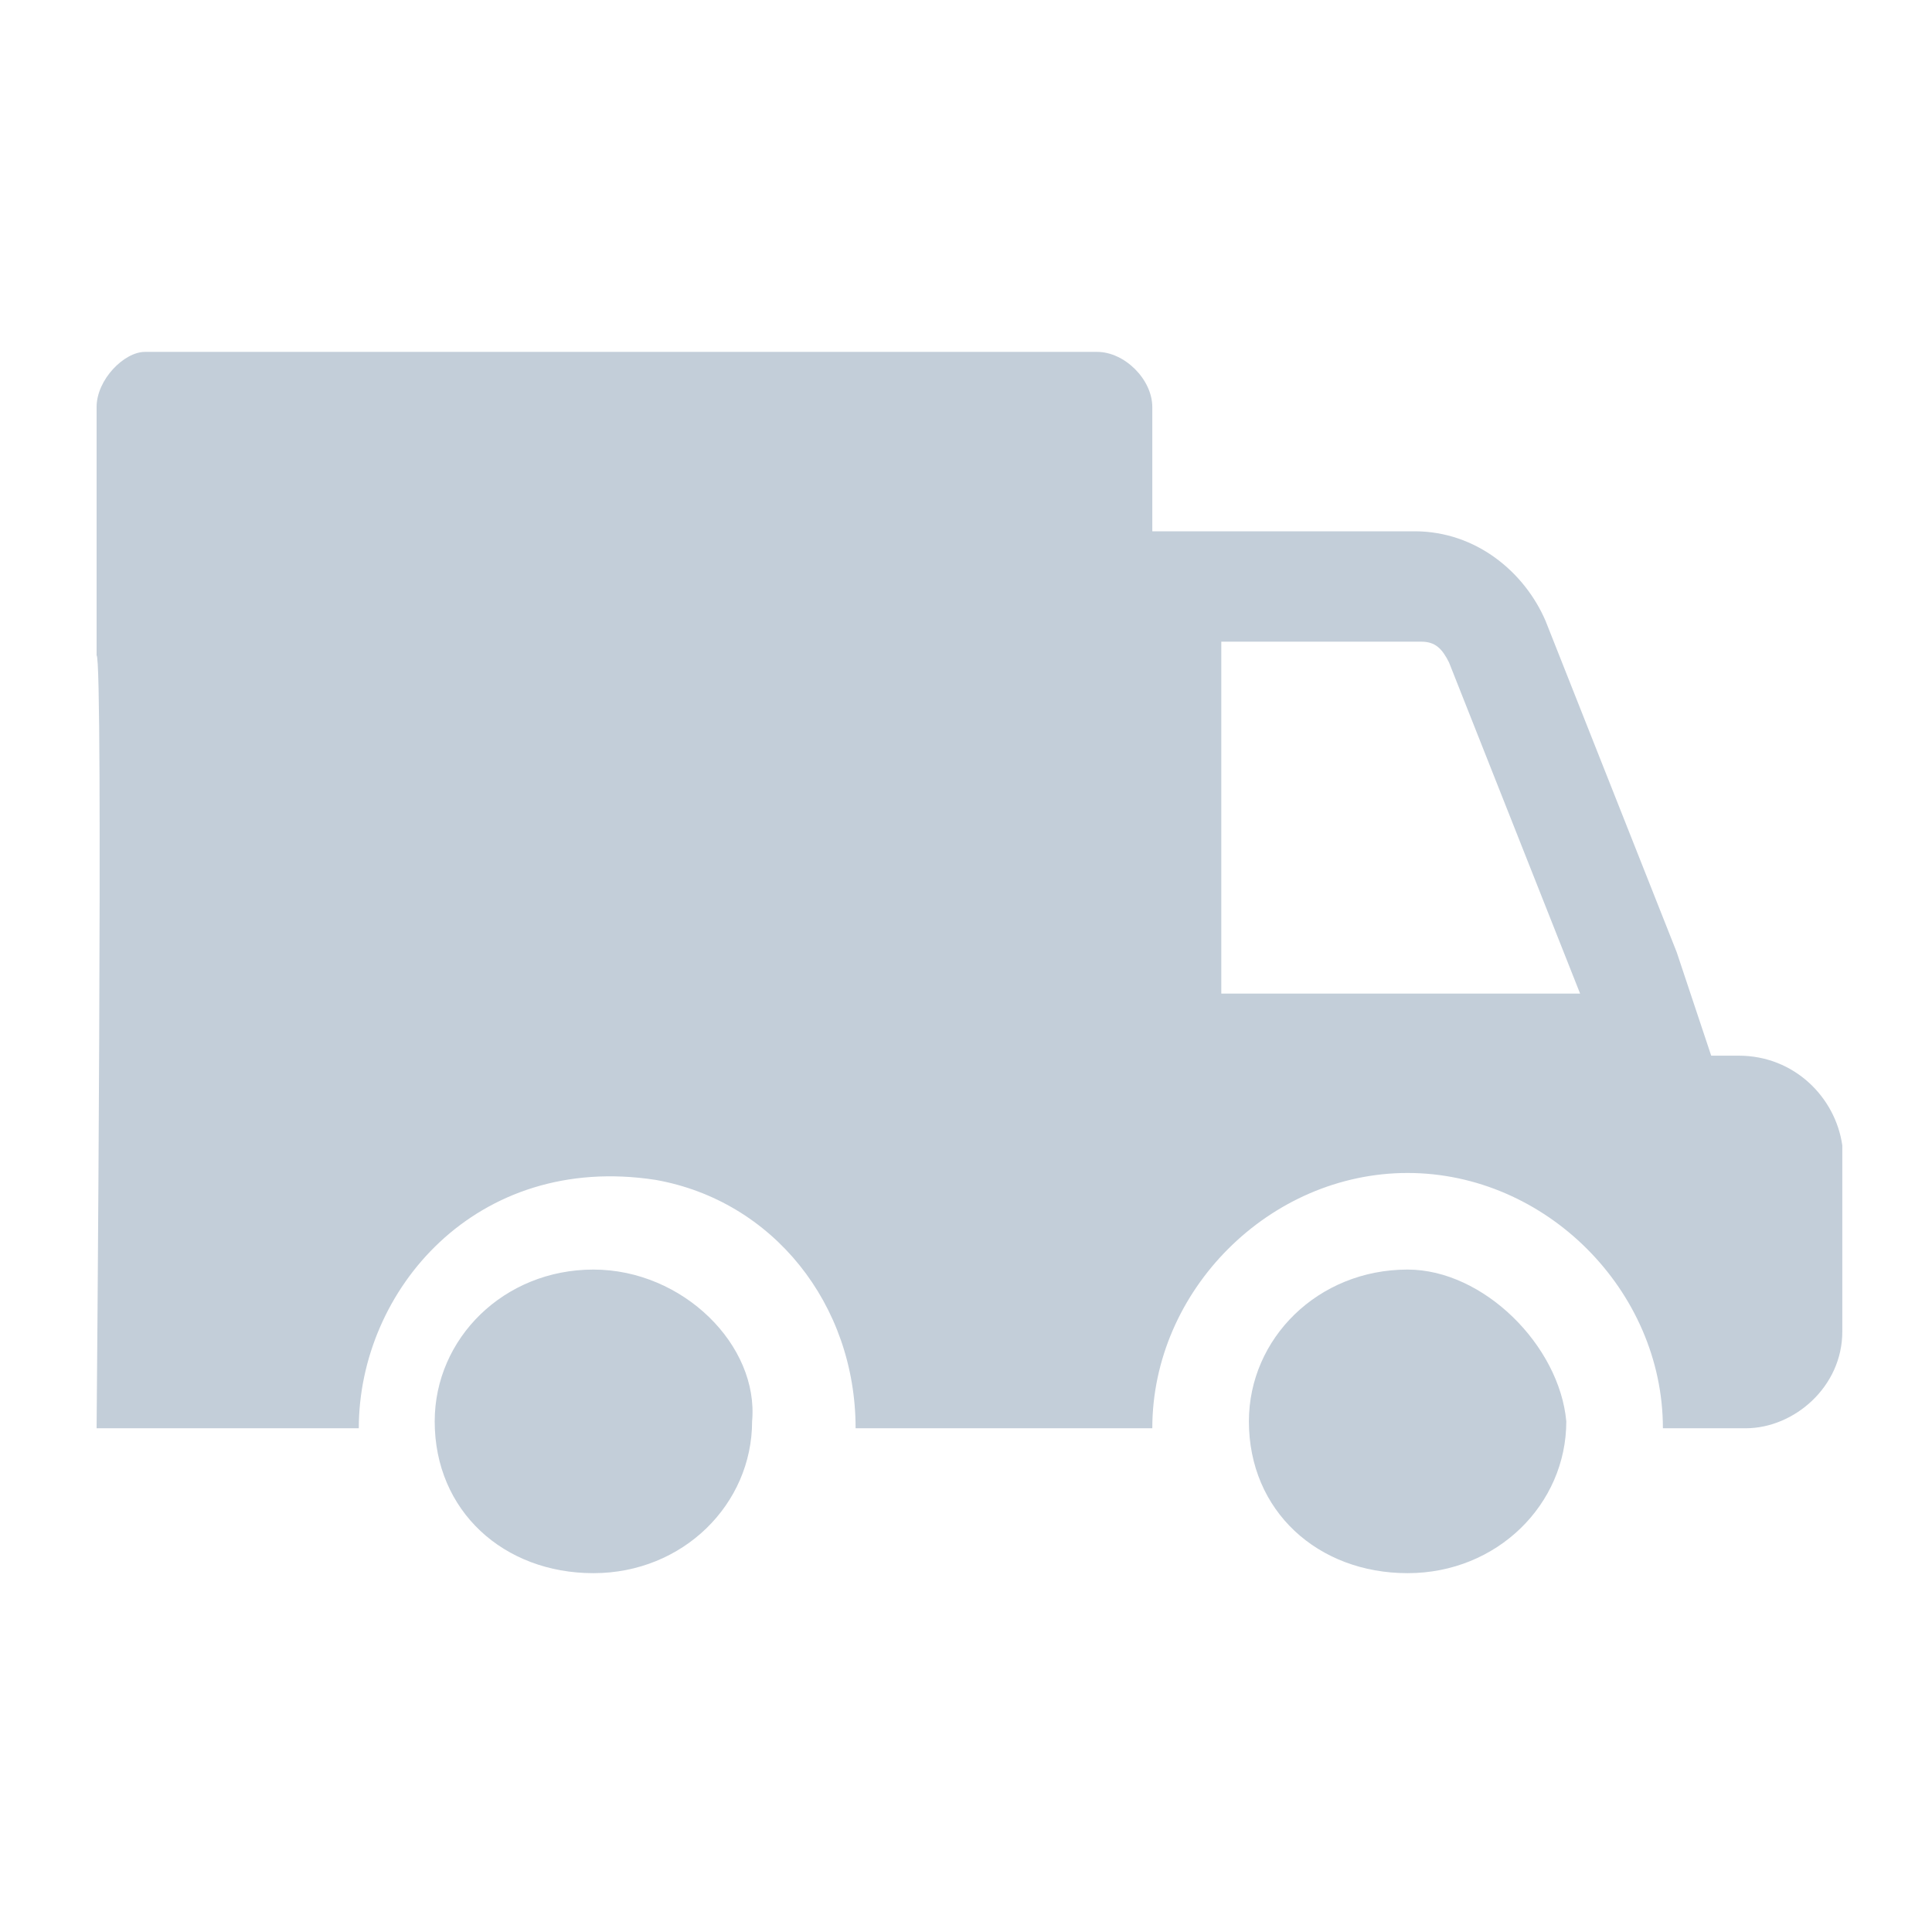 <svg version="1.1" id="Layer_1" xmlns="http://www.w3.org/2000/svg" xmlns:xlink="http://www.w3.org/1999/xlink" x="0px" y="0px"
	 viewBox="0 0 28 27.9" style="enable-background:new 0 0 28 27.9;" xml:space="preserve">
<g>
	<g>
		<path fill="#c3ced9" d="M8.6,18.4c-1.3,0-2.3,1-2.3,2.2c0,1.3,1,2.2,2.3,2.2s2.3-1,2.3-2.2C11,19.5,9.9,18.4,8.6,18.4z M20.4,18.4
			c-1.3,0-2.3,1-2.3,2.2c0,1.3,1,2.2,2.3,2.2c1.3,0,2.3-1,2.3-2.2C22.6,19.5,21.5,18.4,20.4,18.4z M25.2,15.3h-0.4l-0.5-1.5L22.4,9
			c-0.3-0.7-1-1.3-1.9-1.3h-2.9h-0.9V5.9c0-0.4-0.4-0.8-0.8-0.8H2.1c-0.3,0-0.7,0.4-0.7,0.8v3.6c0.1,0,0,11.2,0,11.2h3.8
			c0-2,1.7-4,4.3-3.6c1.7,0.3,2.9,1.8,2.9,3.6h4.3c0-2,1.7-3.7,3.7-3.7s3.7,1.7,3.7,3.7h1.2c0.7,0,1.4-0.6,1.4-1.4v-2.7
			C26.6,15.9,26,15.3,25.2,15.3z M17.7,14.4V9.3h2.9c0.2,0,0.3,0.1,0.4,0.3l1.9,4.8H17.7z"/>
	</g>
</g>
</svg>